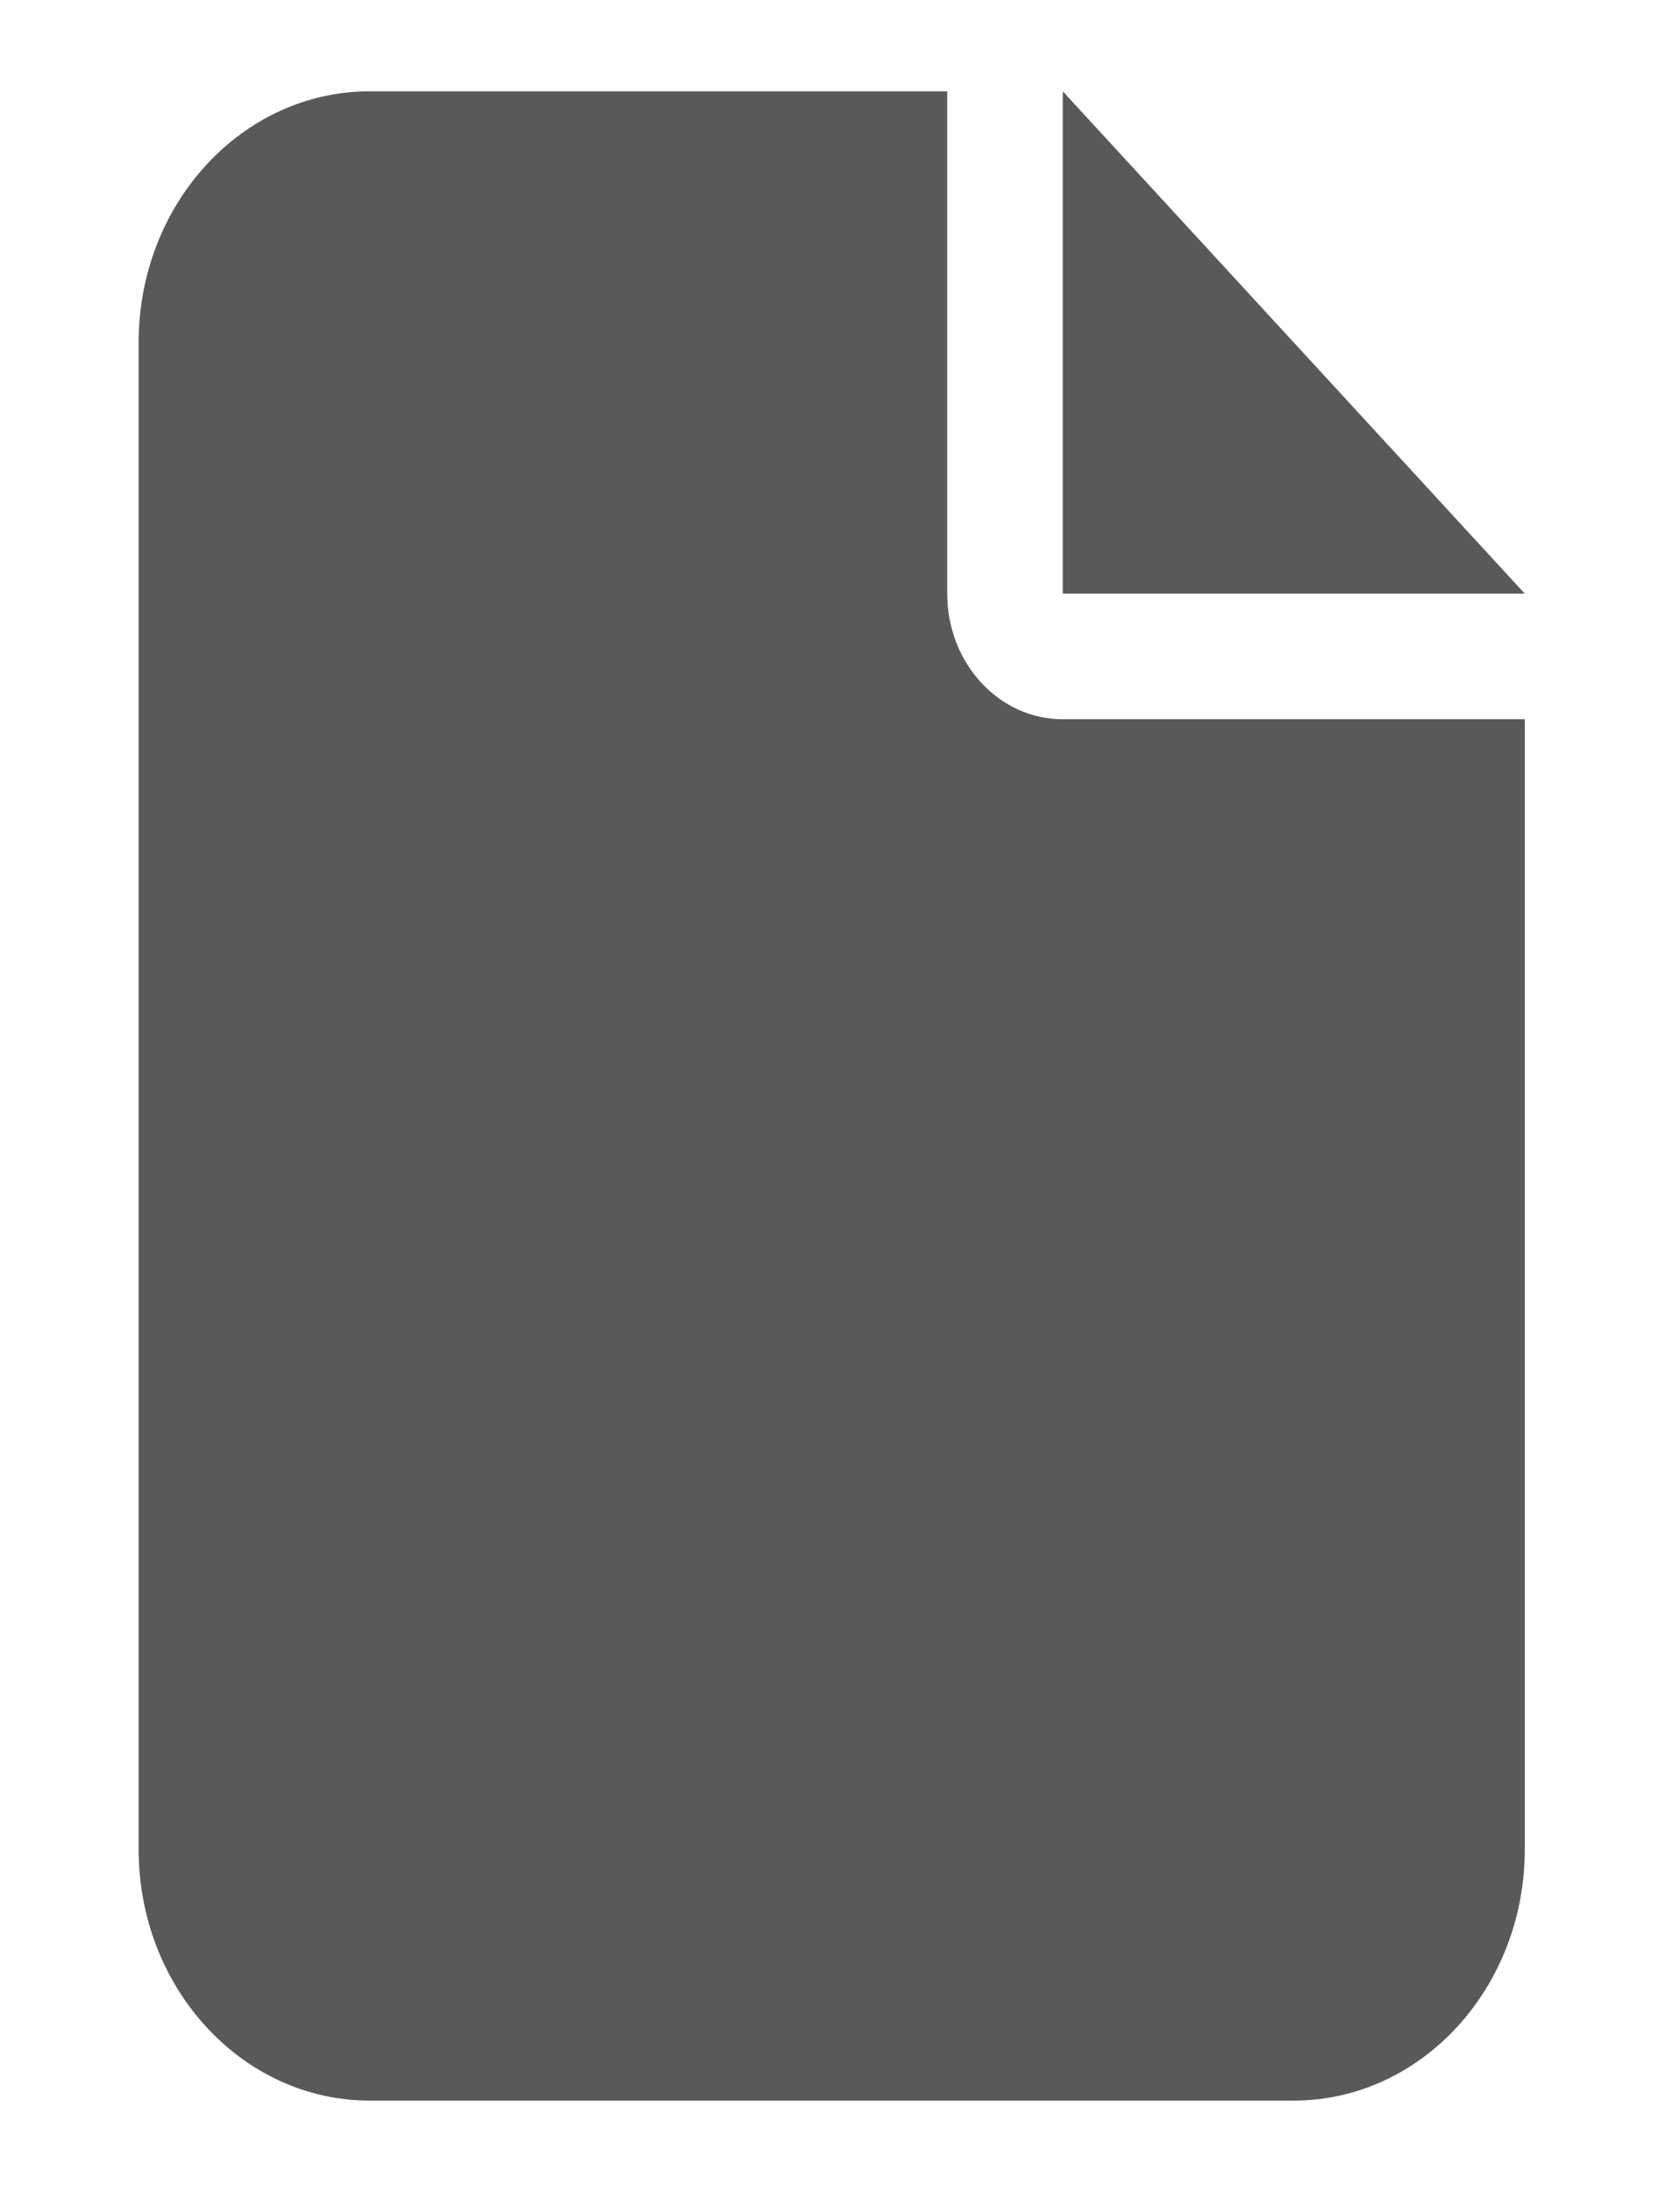 <svg width="23" height="30" viewBox="0 0 23 30" fill="none" xmlns="http://www.w3.org/2000/svg">
<g clip-path="url(#clip0_2978_6107)">
<path d="M12.968 1.25V8.125C12.968 9.076 13.675 9.844 14.55 9.844H20.875V25.312C20.875 27.209 19.457 28.75 17.712 28.75H5.061C3.314 28.75 1.898 27.209 1.898 25.312V4.688C1.898 2.789 3.314 1.25 5.061 1.25H12.968ZM14.55 1.25L20.875 8.125H14.55V1.25Z" fill="#595959"/>
</g>
<defs>
<clipPath id="clip0_2978_6107">
<rect width="18.978" height="27.5" fill="white" transform="translate(1.898 1.25)"/>
</clipPath>
</defs>
</svg>
